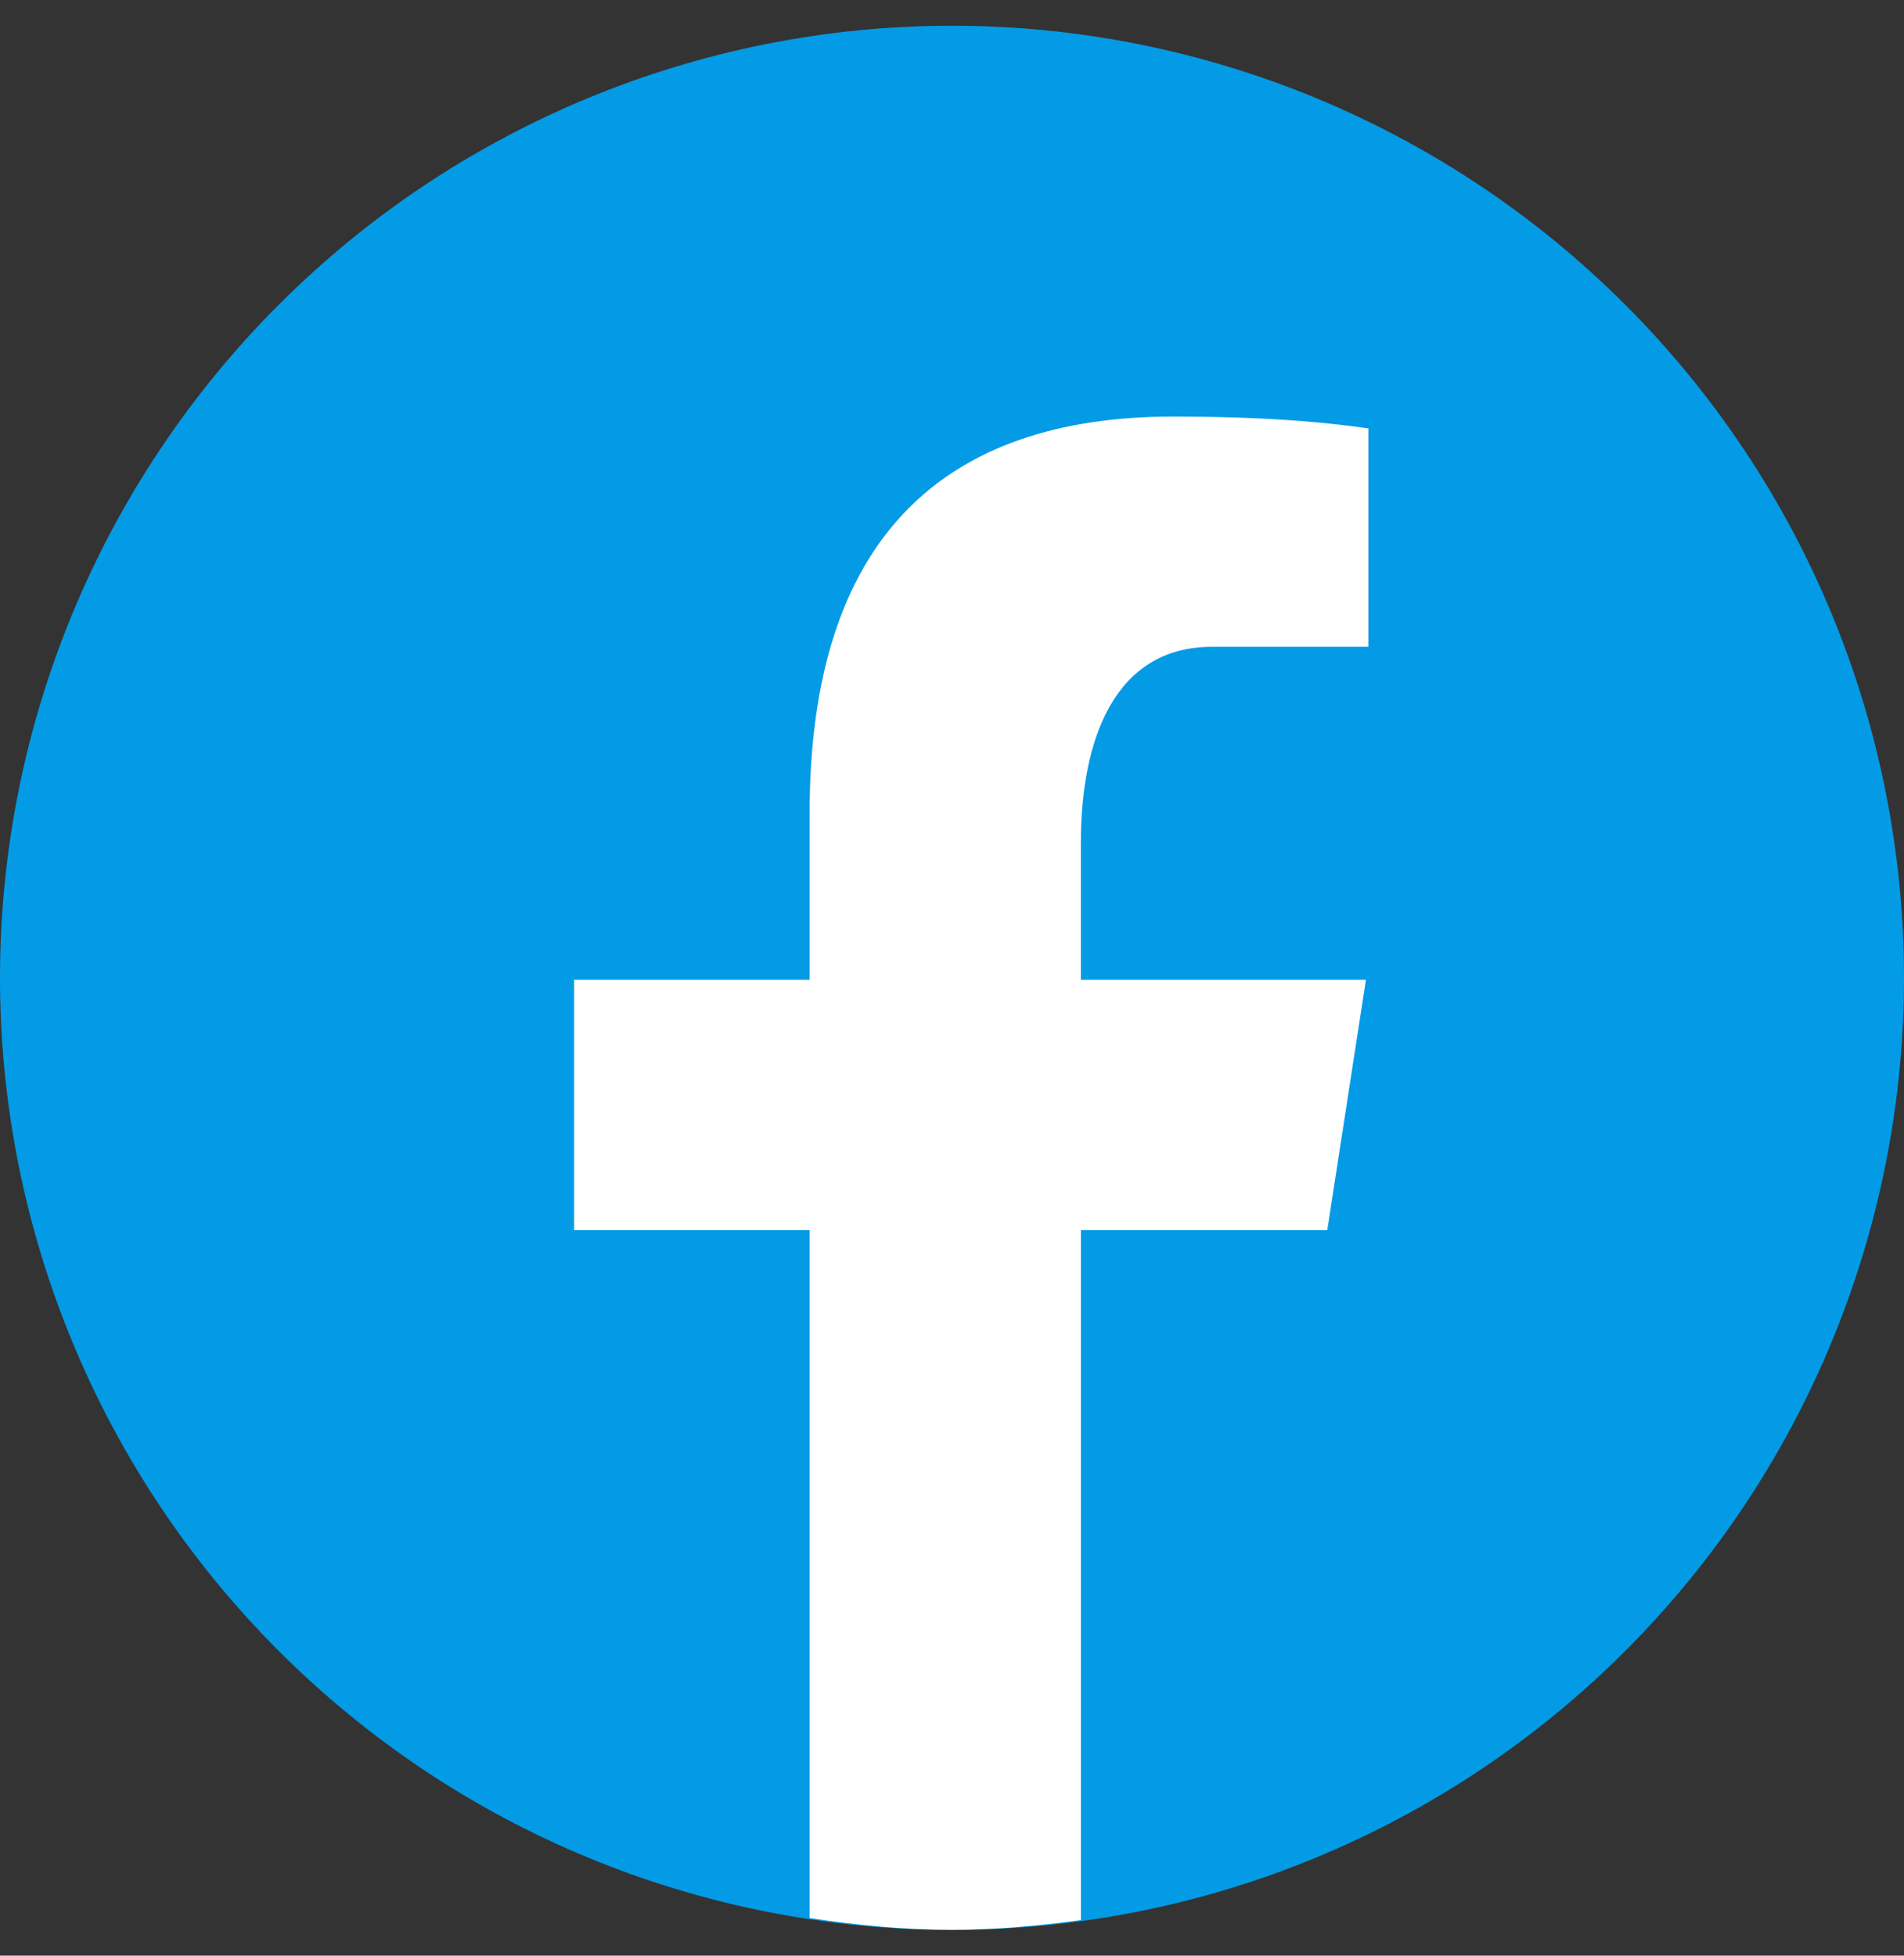 <svg width="37" height="38" viewBox="0 0 37 38" fill="none" xmlns="http://www.w3.org/2000/svg">
<rect x="0" y="0" width="37" height="38" fill="#333333" stroke="none"/>
<path d="M18.5 0.5C13.594 0.5 8.888 2.449 5.419 5.919C1.949 9.388 0 14.094 0 19C0 23.907 1.949 28.612 5.419 32.081C8.888 35.551 13.594 37.5 18.5 37.5C23.407 37.5 28.112 35.551 31.581 32.081C35.051 28.612 37 23.907 37 19C37 14.094 35.051 9.388 31.581 5.919C28.112 2.449 23.407 0.5 18.5 0.5Z" fill="#039BE5"/>
<path d="M21.005 23.901H25.793L26.544 19.038H21.004V16.38C21.004 14.359 21.664 12.568 23.554 12.568H26.591V8.324C26.058 8.251 24.929 8.094 22.797 8.094C18.344 8.094 15.733 10.445 15.733 15.802V19.038H11.156V23.901H15.733V37.269C16.64 37.406 17.558 37.498 18.501 37.498C19.353 37.498 20.184 37.42 21.005 37.309V23.901Z" fill="white"/>
</svg>
